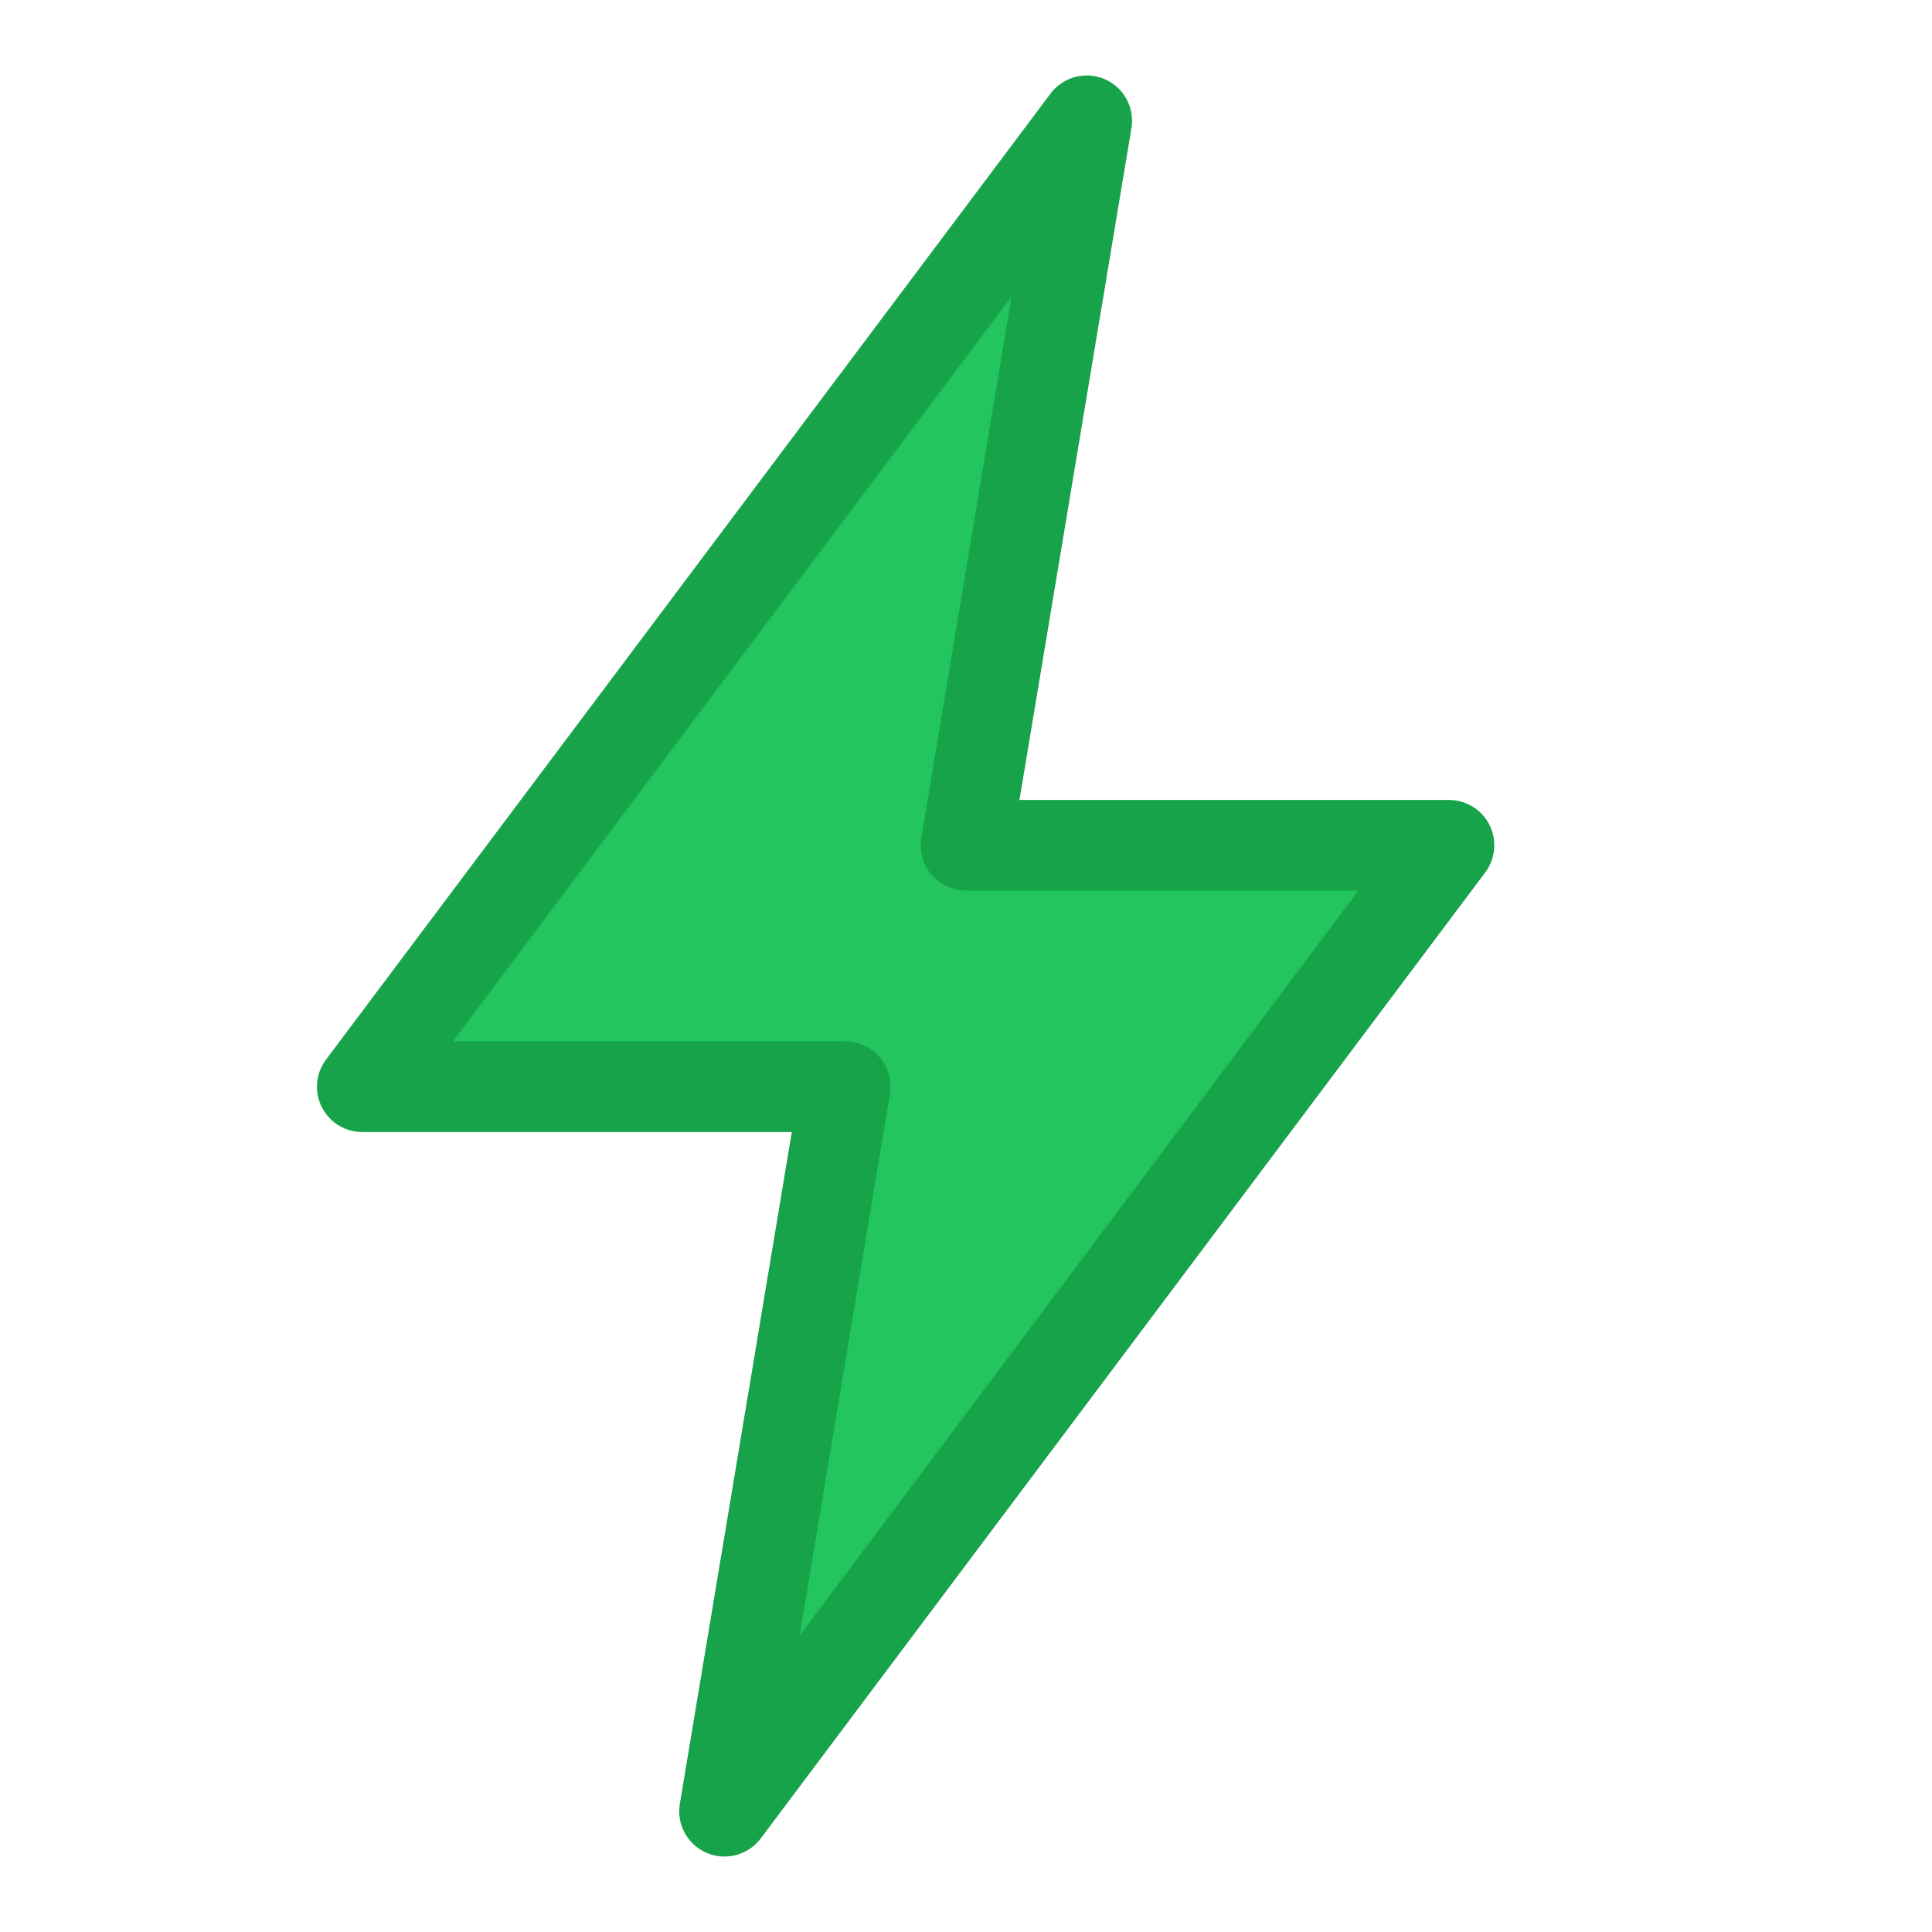 <svg xmlns="http://www.w3.org/2000/svg" viewBox="0 0 32 32" fill="none">
  <path d="M18 2L6 18h8l-2 12 12-16h-8l2-12z" fill="#22c55e" stroke="#16a34a" stroke-width="1.5" stroke-linecap="round" stroke-linejoin="round"/>
</svg>
